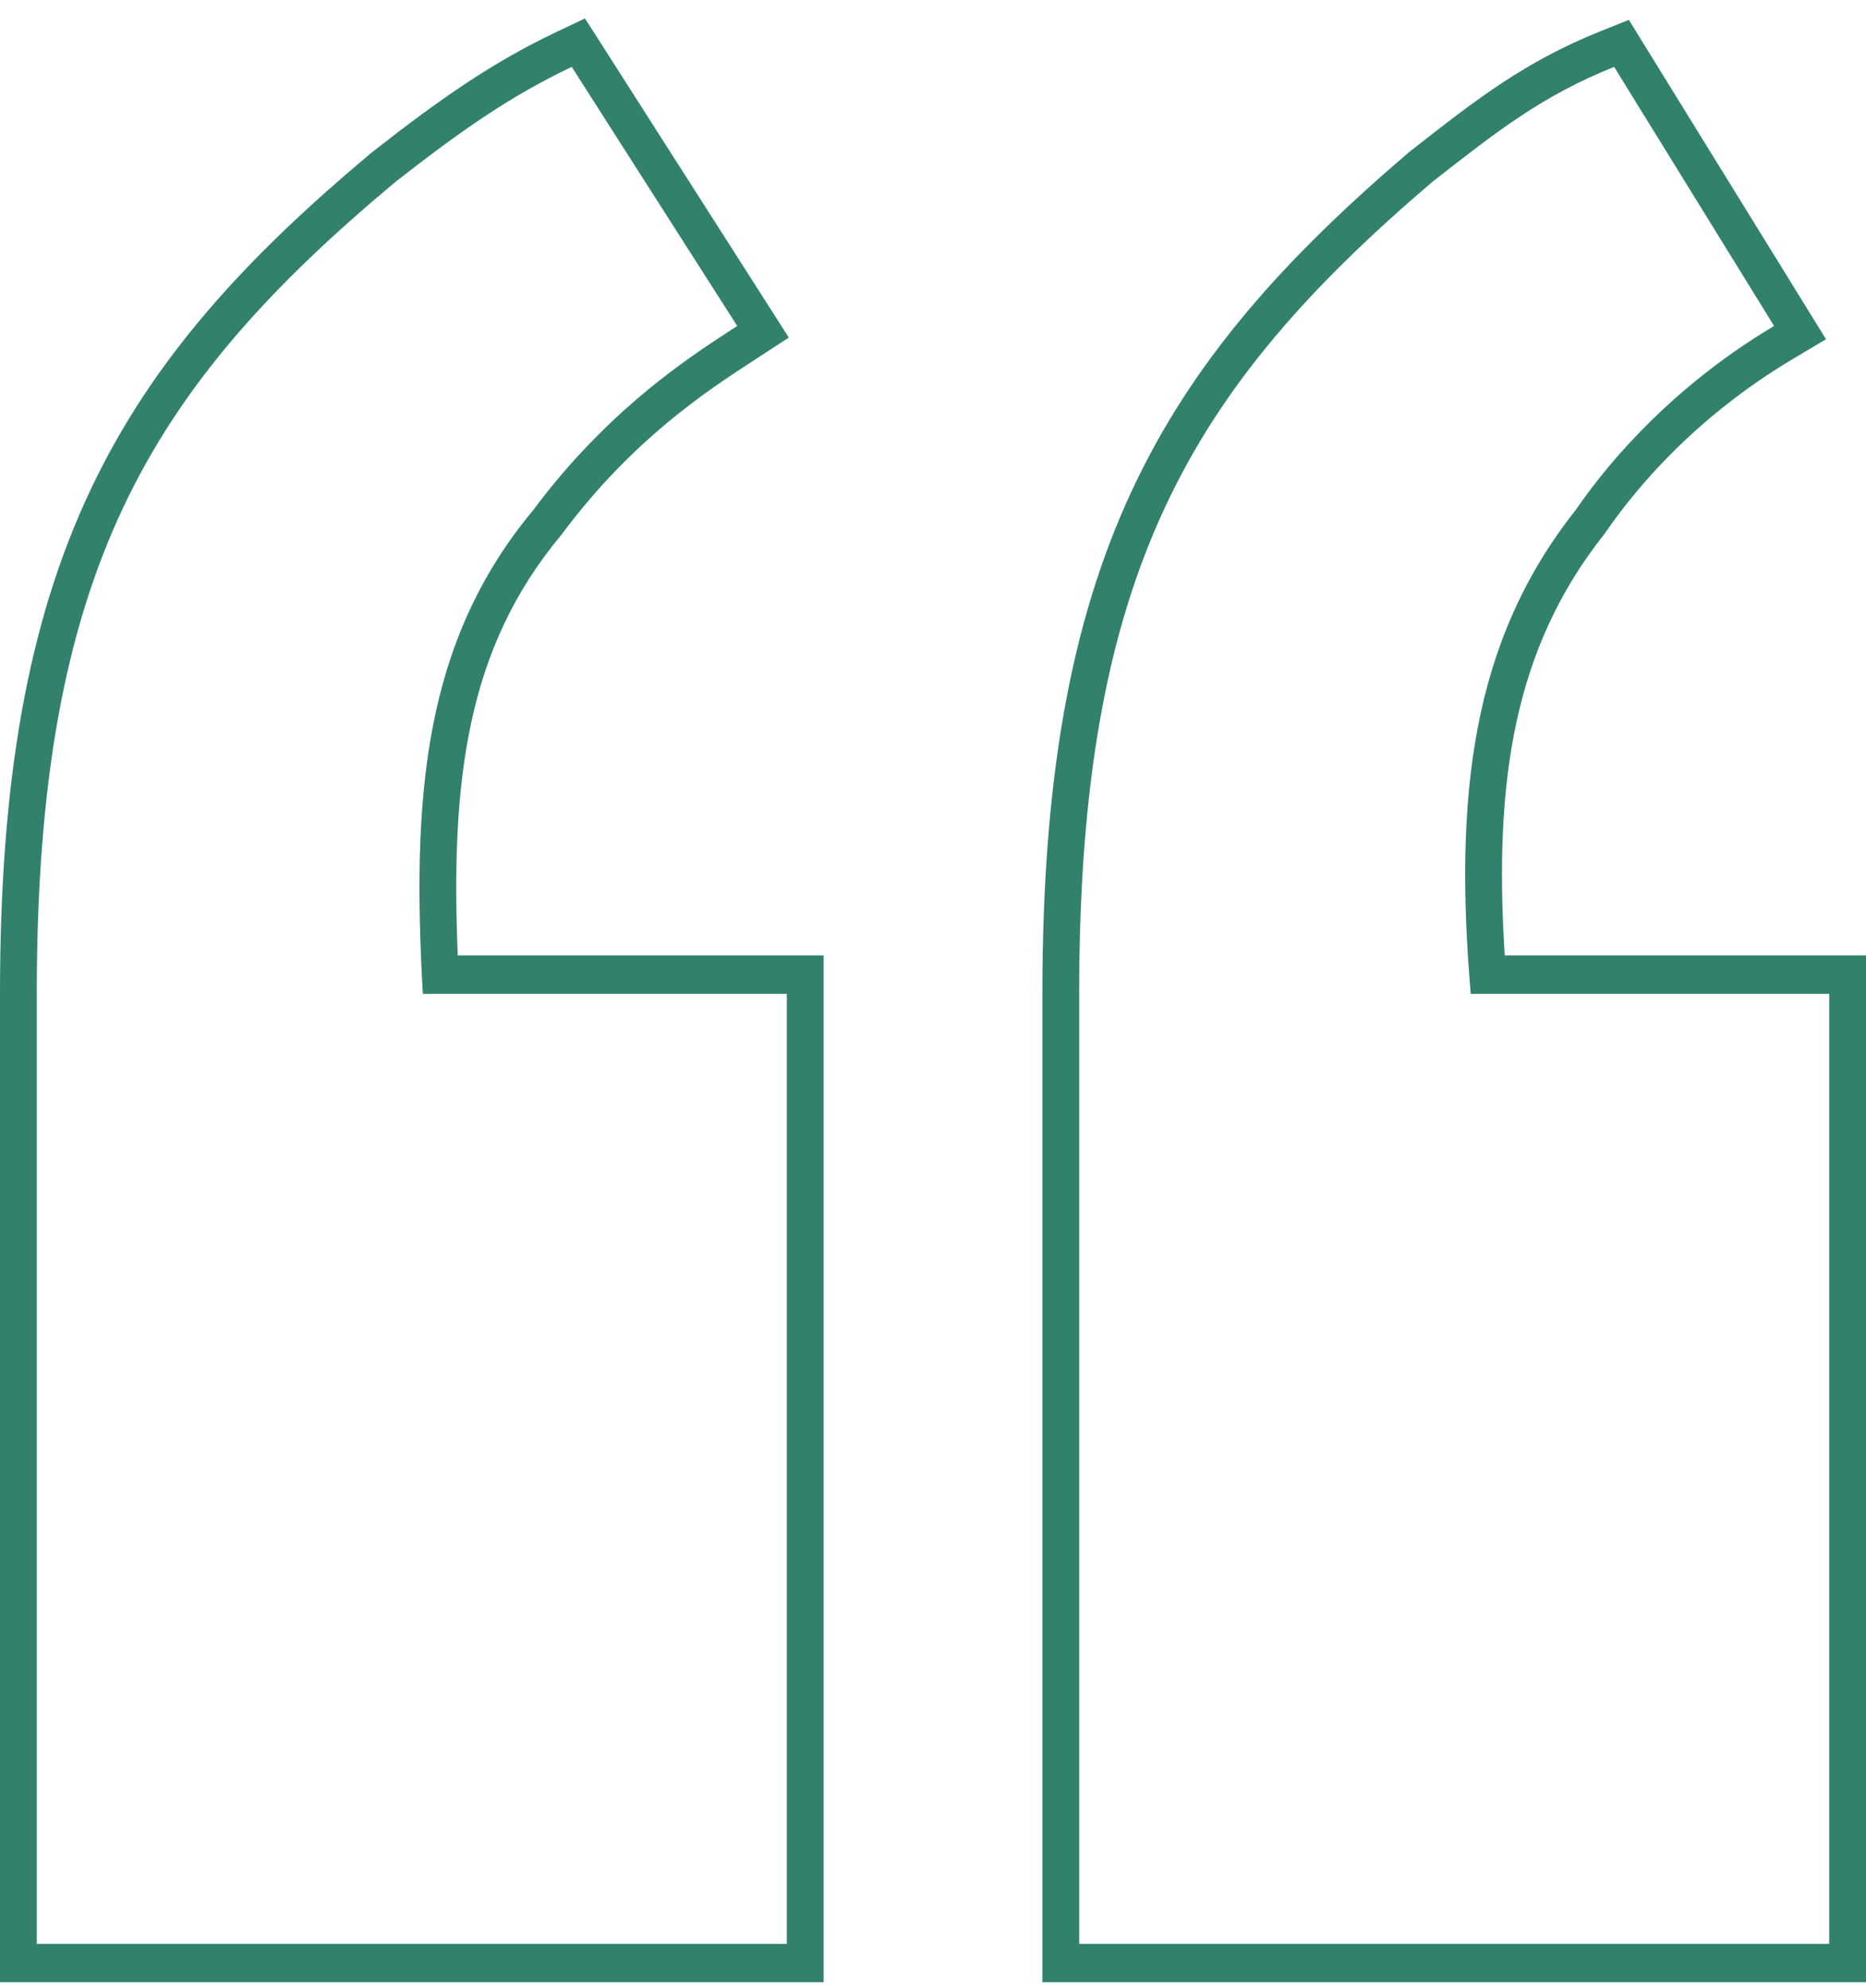 <svg width="76" height="81" viewBox="0 0 76 81" fill="none" xmlns="http://www.w3.org/2000/svg">
<path fill-rule="evenodd" clip-rule="evenodd" d="M33.545 80.751H0V40.487C0 31.79 1.14 25.371 3.663 20.007C6.188 14.641 10.029 10.483 15.163 6.195L15.181 6.179L15.2 6.165C17.927 4.029 20.05 2.543 22.667 1.301L23.826 0.751L32.127 13.752L30.819 14.605C30.757 14.646 30.692 14.688 30.626 14.731C28.813 15.912 25.762 17.898 22.896 21.745L22.871 21.779L22.844 21.811C19.023 26.4 18.348 31.758 18.644 38.923H33.545V80.751ZM17.222 40.487C16.772 32.512 17.222 26.18 21.714 20.785C24.224 17.416 26.877 15.391 28.759 14.114C29.15 13.85 29.507 13.617 29.823 13.411C29.893 13.366 29.96 13.322 30.026 13.279C30.026 13.279 30.026 13.279 30.026 13.279L23.287 2.725C20.816 3.897 18.794 5.305 16.099 7.416C5.99 15.859 1.498 23.365 1.498 40.487V79.187H32.047V40.487H17.222ZM76 80.751H42.455V40.487C42.455 31.789 43.595 25.373 46.087 20.014C48.581 14.652 52.361 10.494 57.381 6.205L57.405 6.185L57.489 6.119C60.148 4.037 62.09 2.516 65.204 1.265L66.341 0.809L74.371 13.819L72.999 14.637C71.507 15.527 68.123 17.739 65.383 21.7L65.355 21.742L65.324 21.781C61.673 26.396 60.83 31.803 61.287 38.923H76V80.751ZM59.901 40.487C59.228 32.512 59.901 26.18 64.169 20.785C66.457 17.478 69.158 15.322 70.976 14.092C71.48 13.752 71.915 13.483 72.256 13.279L65.742 2.725C62.822 3.897 61.025 5.305 58.329 7.416C48.445 15.859 43.953 23.365 43.953 40.487V79.187H74.502V40.487H59.901Z" fill="#31816D"/>
</svg>

